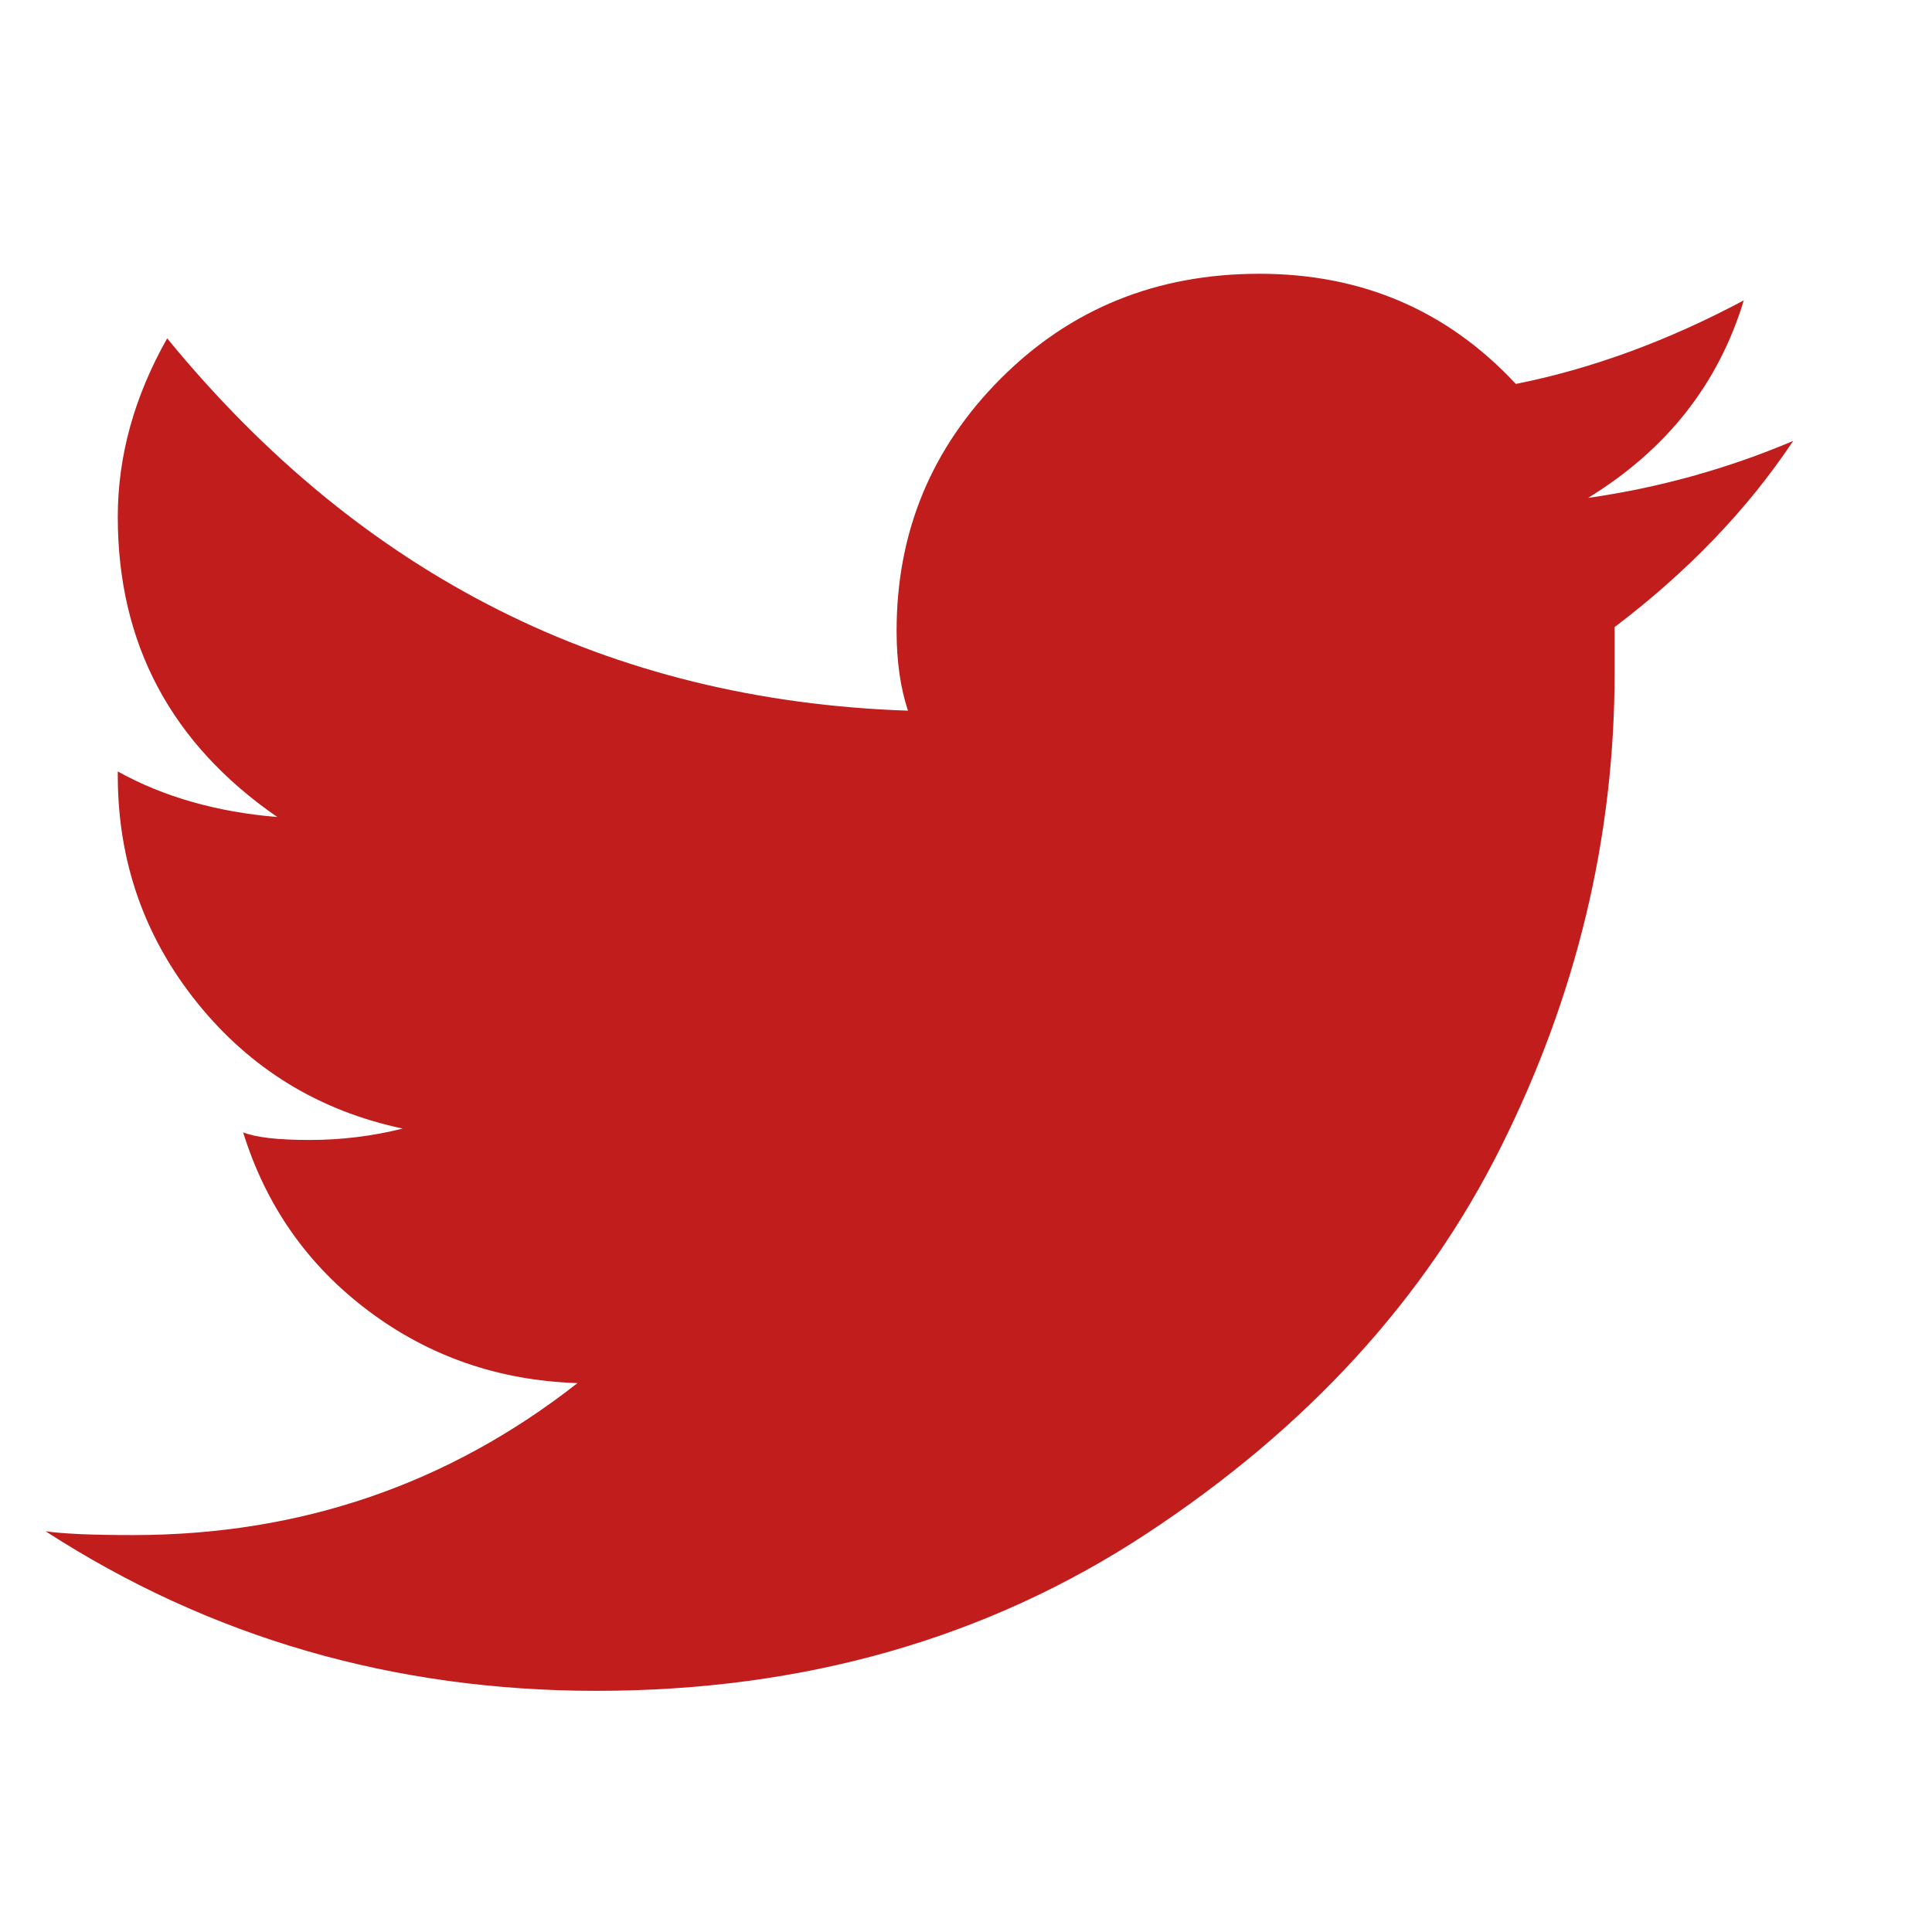 <?xml version="1.0" encoding="UTF-8" standalone="no"?> <svg xmlns="http://www.w3.org/2000/svg" xmlns:xlink="http://www.w3.org/1999/xlink" xmlns:serif="http://www.serif.com/" width="100%" height="100%" viewBox="0 0 600 600" version="1.1" xml:space="preserve" style="fill-rule:evenodd;clip-rule:evenodd;stroke-linejoin:round;stroke-miterlimit:2;"> <g transform="matrix(1,0,0,1,-650.149,0)"> <g transform="matrix(1,0,0,1,650.149,0)"> <rect id="Artboard1" x="0" y="0" width="600" height="600" style="fill:none;"></rect> <g id="Artboard11" serif:id="Artboard1"> <g transform="matrix(2.125,0,0,2.125,-411.933,-148.951)"> <path d="M455.915,134.535C449.252,144.529 440.554,153.598 429.819,161.741L429.819,168.404C429.819,192.463 424.267,215.597 413.163,237.806C402.058,260.015 384.847,278.8 361.527,294.161C338.208,309.522 311.372,317.203 281.02,317.203C251.409,317.203 224.573,309.43 200.513,293.883C203.104,294.254 207.361,294.439 213.283,294.439C237.713,294.439 259.367,287.036 278.244,272.23C266.77,271.86 256.591,268.343 247.707,261.681C238.824,255.018 232.716,246.319 229.385,235.585C231.236,236.326 234.474,236.696 239.101,236.696C243.728,236.696 248.262,236.14 252.704,235.03C240.489,232.439 230.495,226.332 222.722,216.708C214.949,207.084 211.063,195.979 211.063,183.394L211.063,182.839C217.725,186.541 225.498,188.762 234.382,189.502C218.836,178.768 211.063,164.147 211.063,145.639C211.063,136.756 213.468,128.057 218.28,119.544C246.782,154.338 282.871,172.475 326.548,173.956C325.438,170.624 324.883,166.738 324.883,162.296C324.883,147.86 329.972,135.553 340.151,125.374C350.33,115.195 362.915,110.105 377.906,110.105C392.897,110.105 405.39,115.472 415.384,126.207C426.488,123.986 437.593,119.914 448.697,113.992C444.996,126.207 437.408,135.831 425.933,142.863C436.297,141.383 446.291,138.607 455.915,134.535Z" style="fill:rgb(194,29,29);fill-rule:nonzero;"></path> </g> </g> </g> </g> </svg> 